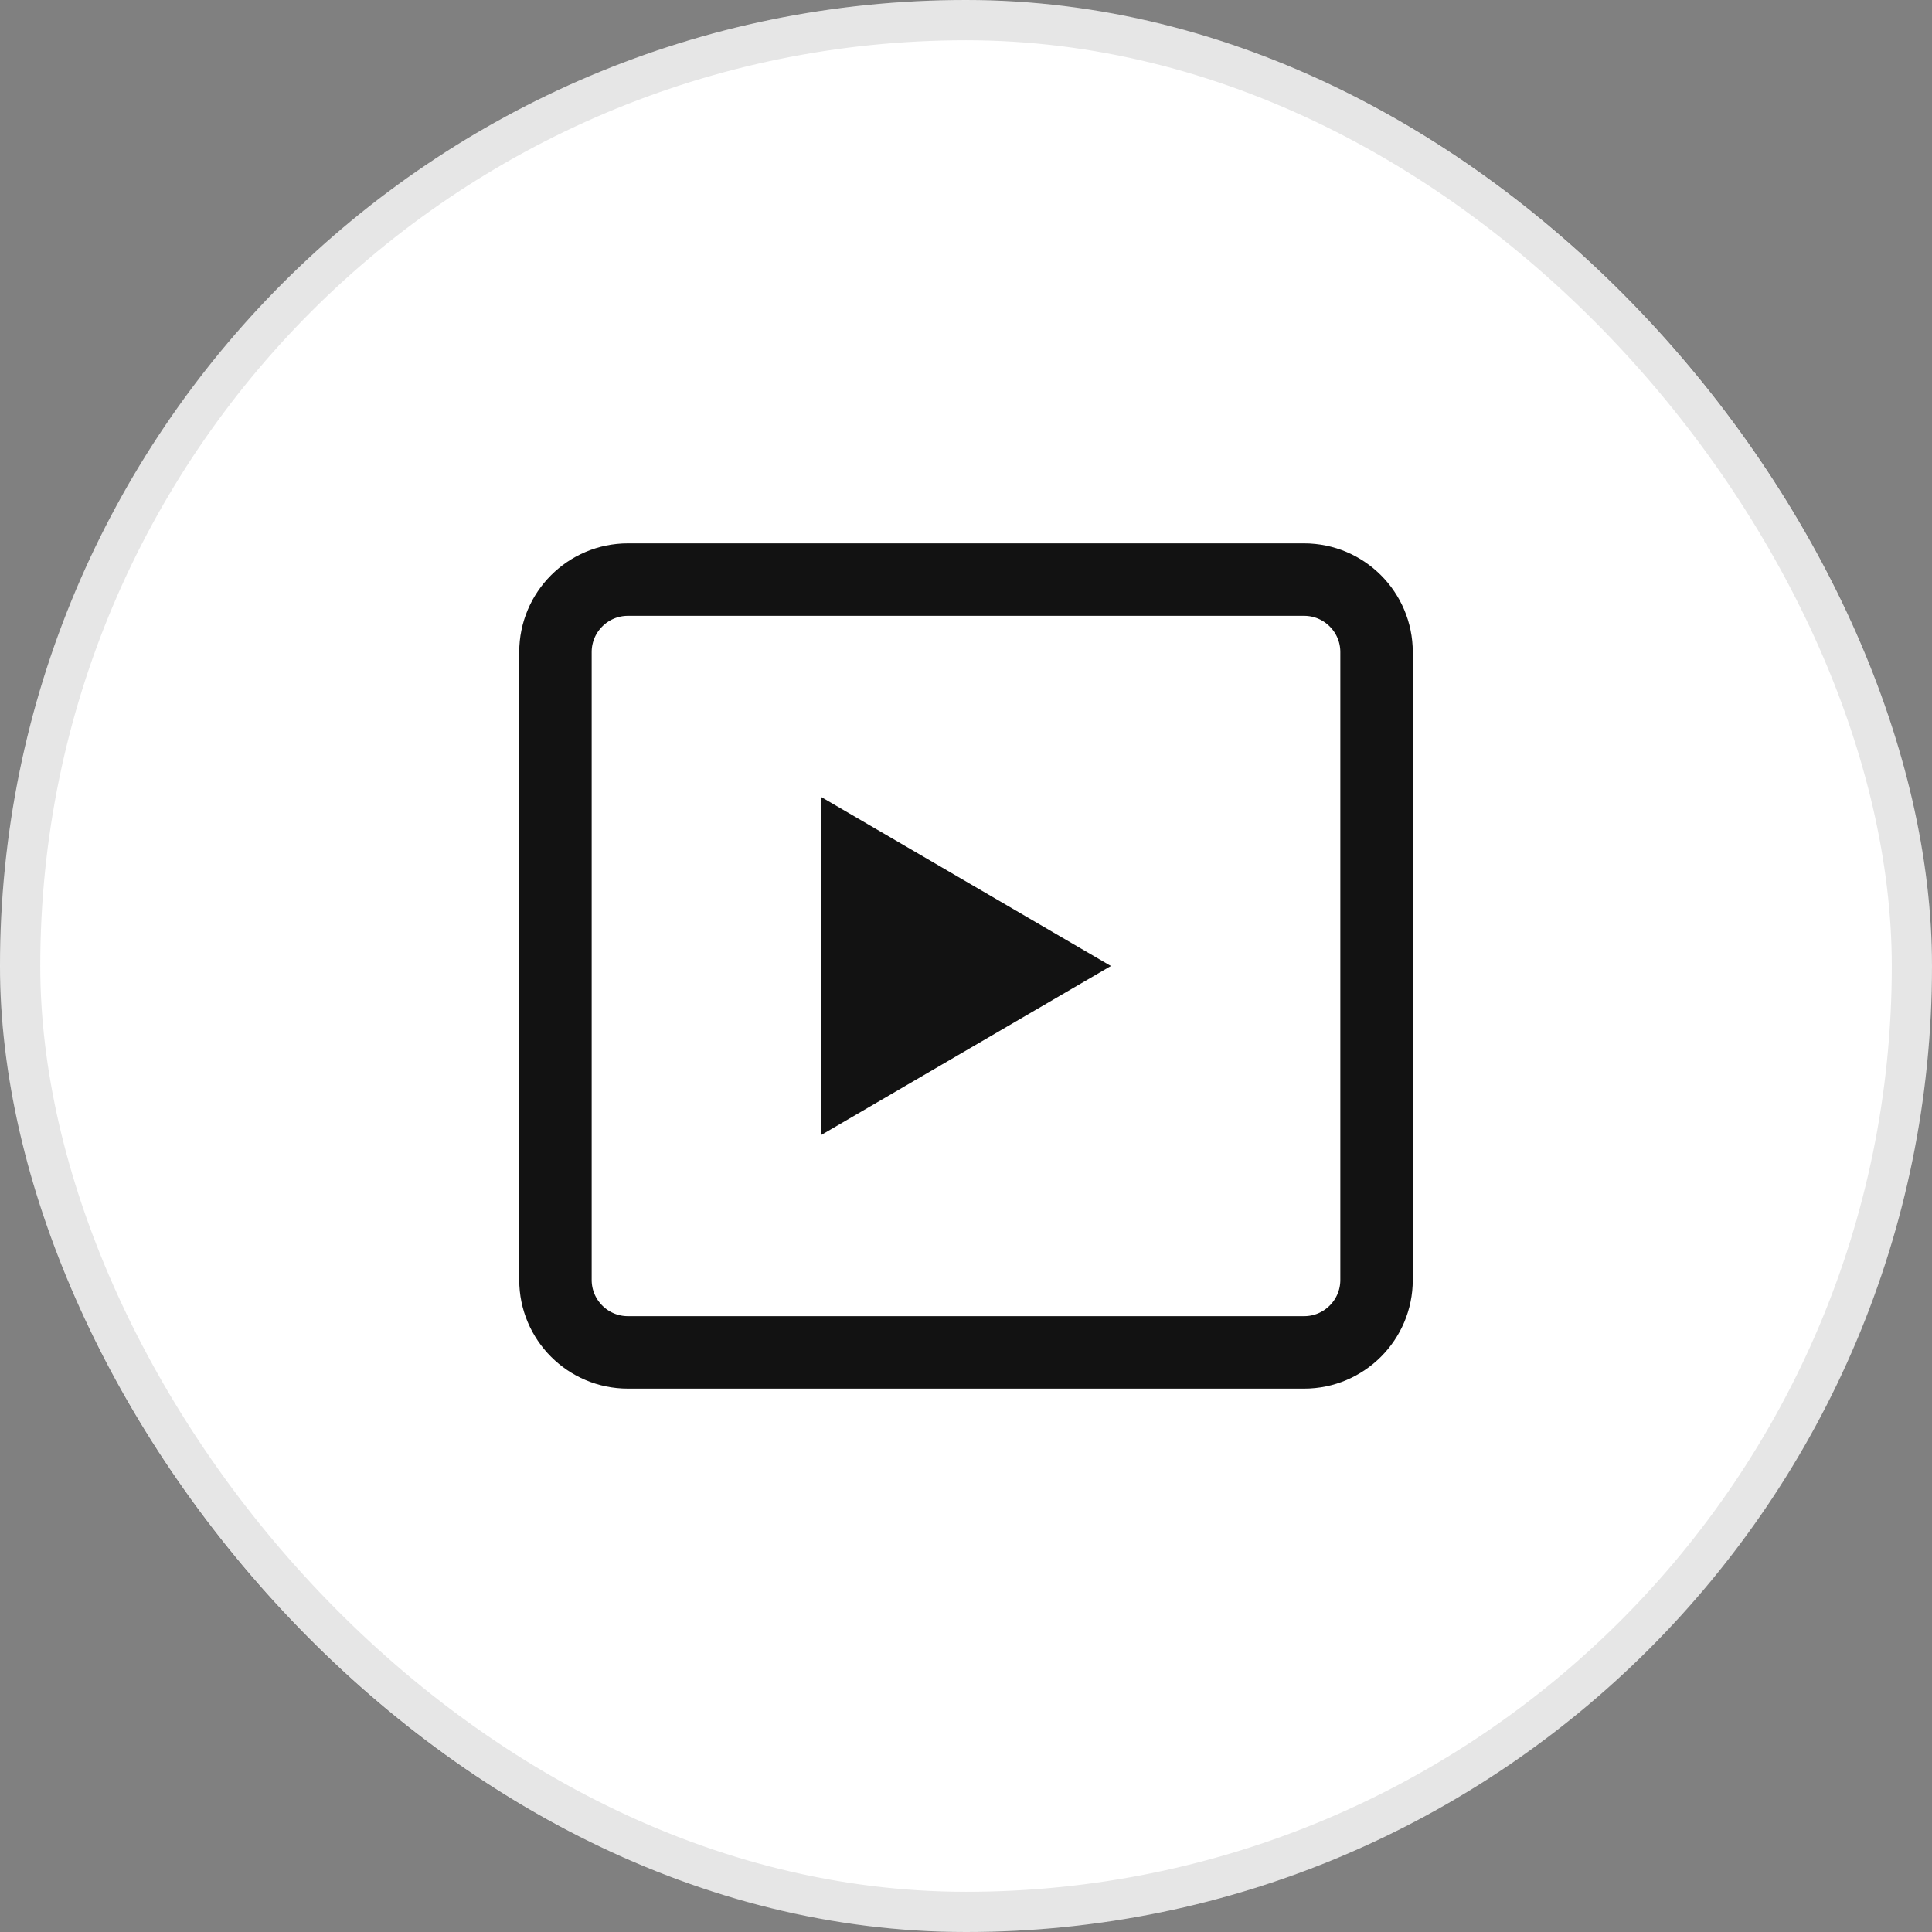 <svg width="40" height="40" viewBox="0 0 40 40" fill="none" xmlns="http://www.w3.org/2000/svg">
    <rect x="0" y="0" width="40" height="40" fill="#808080" stroke="none"/>
    <rect width="40" height="40" rx="20" fill="white"/>
    <rect x="0.417" y="0.417" width="39.167" height="39.167" rx="19.583" stroke="black" stroke-opacity="0.1" stroke-width="0.833"/>
    <path d="M28.5 13.5C28.5 12.672 27.828 12 27 12H13C12.172 12 11.5 12.672 11.5 13.5V26.5C11.5 27.328 12.172 28 13 28H27C27.828 28 28.5 27.328 28.5 26.5V13.5Z" stroke="#121212" stroke-width="1.5" stroke-linecap="round" stroke-linejoin="round"/>
    <path d="M23 20L17 16.5V23.5L23 20Z" fill="#121212"/>
</svg>
